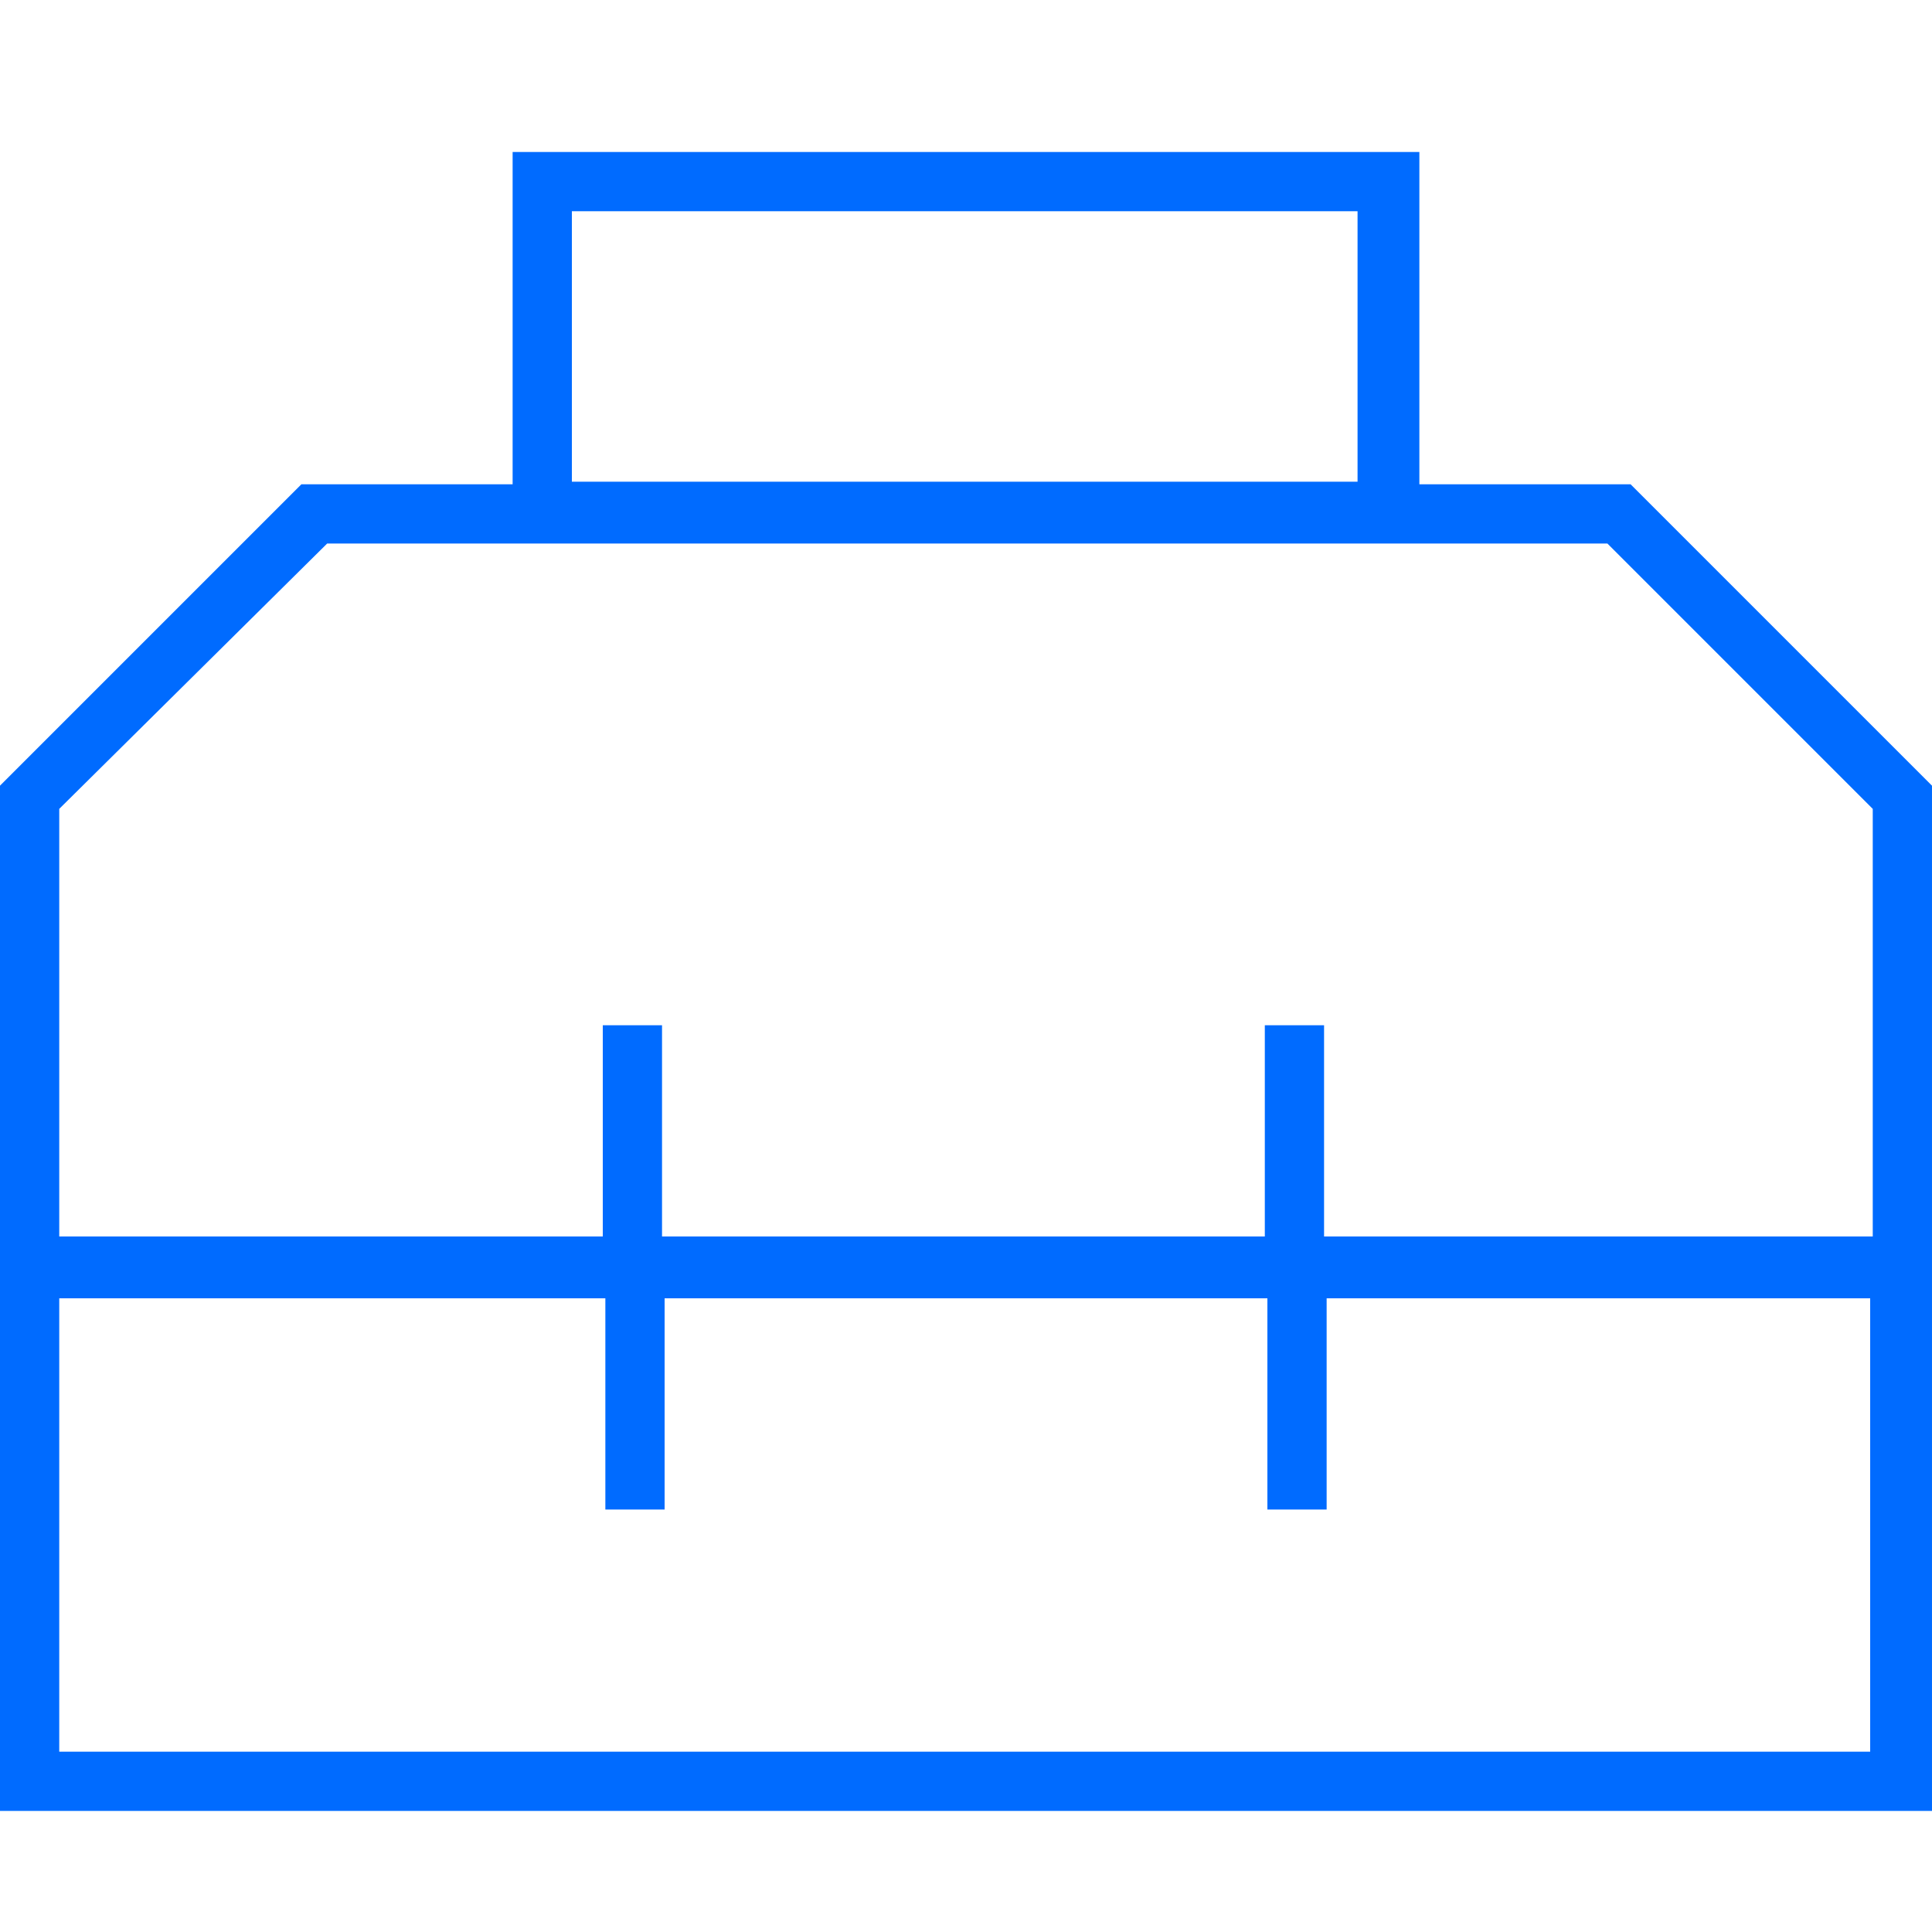 <?xml version="1.0" encoding="UTF-8"?>
<svg xmlns="http://www.w3.org/2000/svg" id="Ebene_1" version="1.1" viewBox="0 0 75 75" width="75" height="75">
  <defs>
    <style>
      .st0 {
        fill: #006bff;
      }
    </style>
  </defs>
  <path class="st0" d="M19.9,5.9h35.2v12.9h8.2l11.7,11.7v39.8H0V30.5l11.7-11.7h8.2V5.9ZM2.3,50.4v17.6h70.3v-17.6h-21.1v8.2h-2.3v-8.2h-23.4v8.2h-2.3v-8.2H2.3ZM72.7,48v-16.6l-10.3-10.3H12.7L2.3,31.4v16.6h21.1v-8.2h2.3v8.2h23.4v-8.2h2.3v8.2h21.1ZM52.7,8.2h-30.5v10.5h30.5v-10.5Z"/>
</svg>
